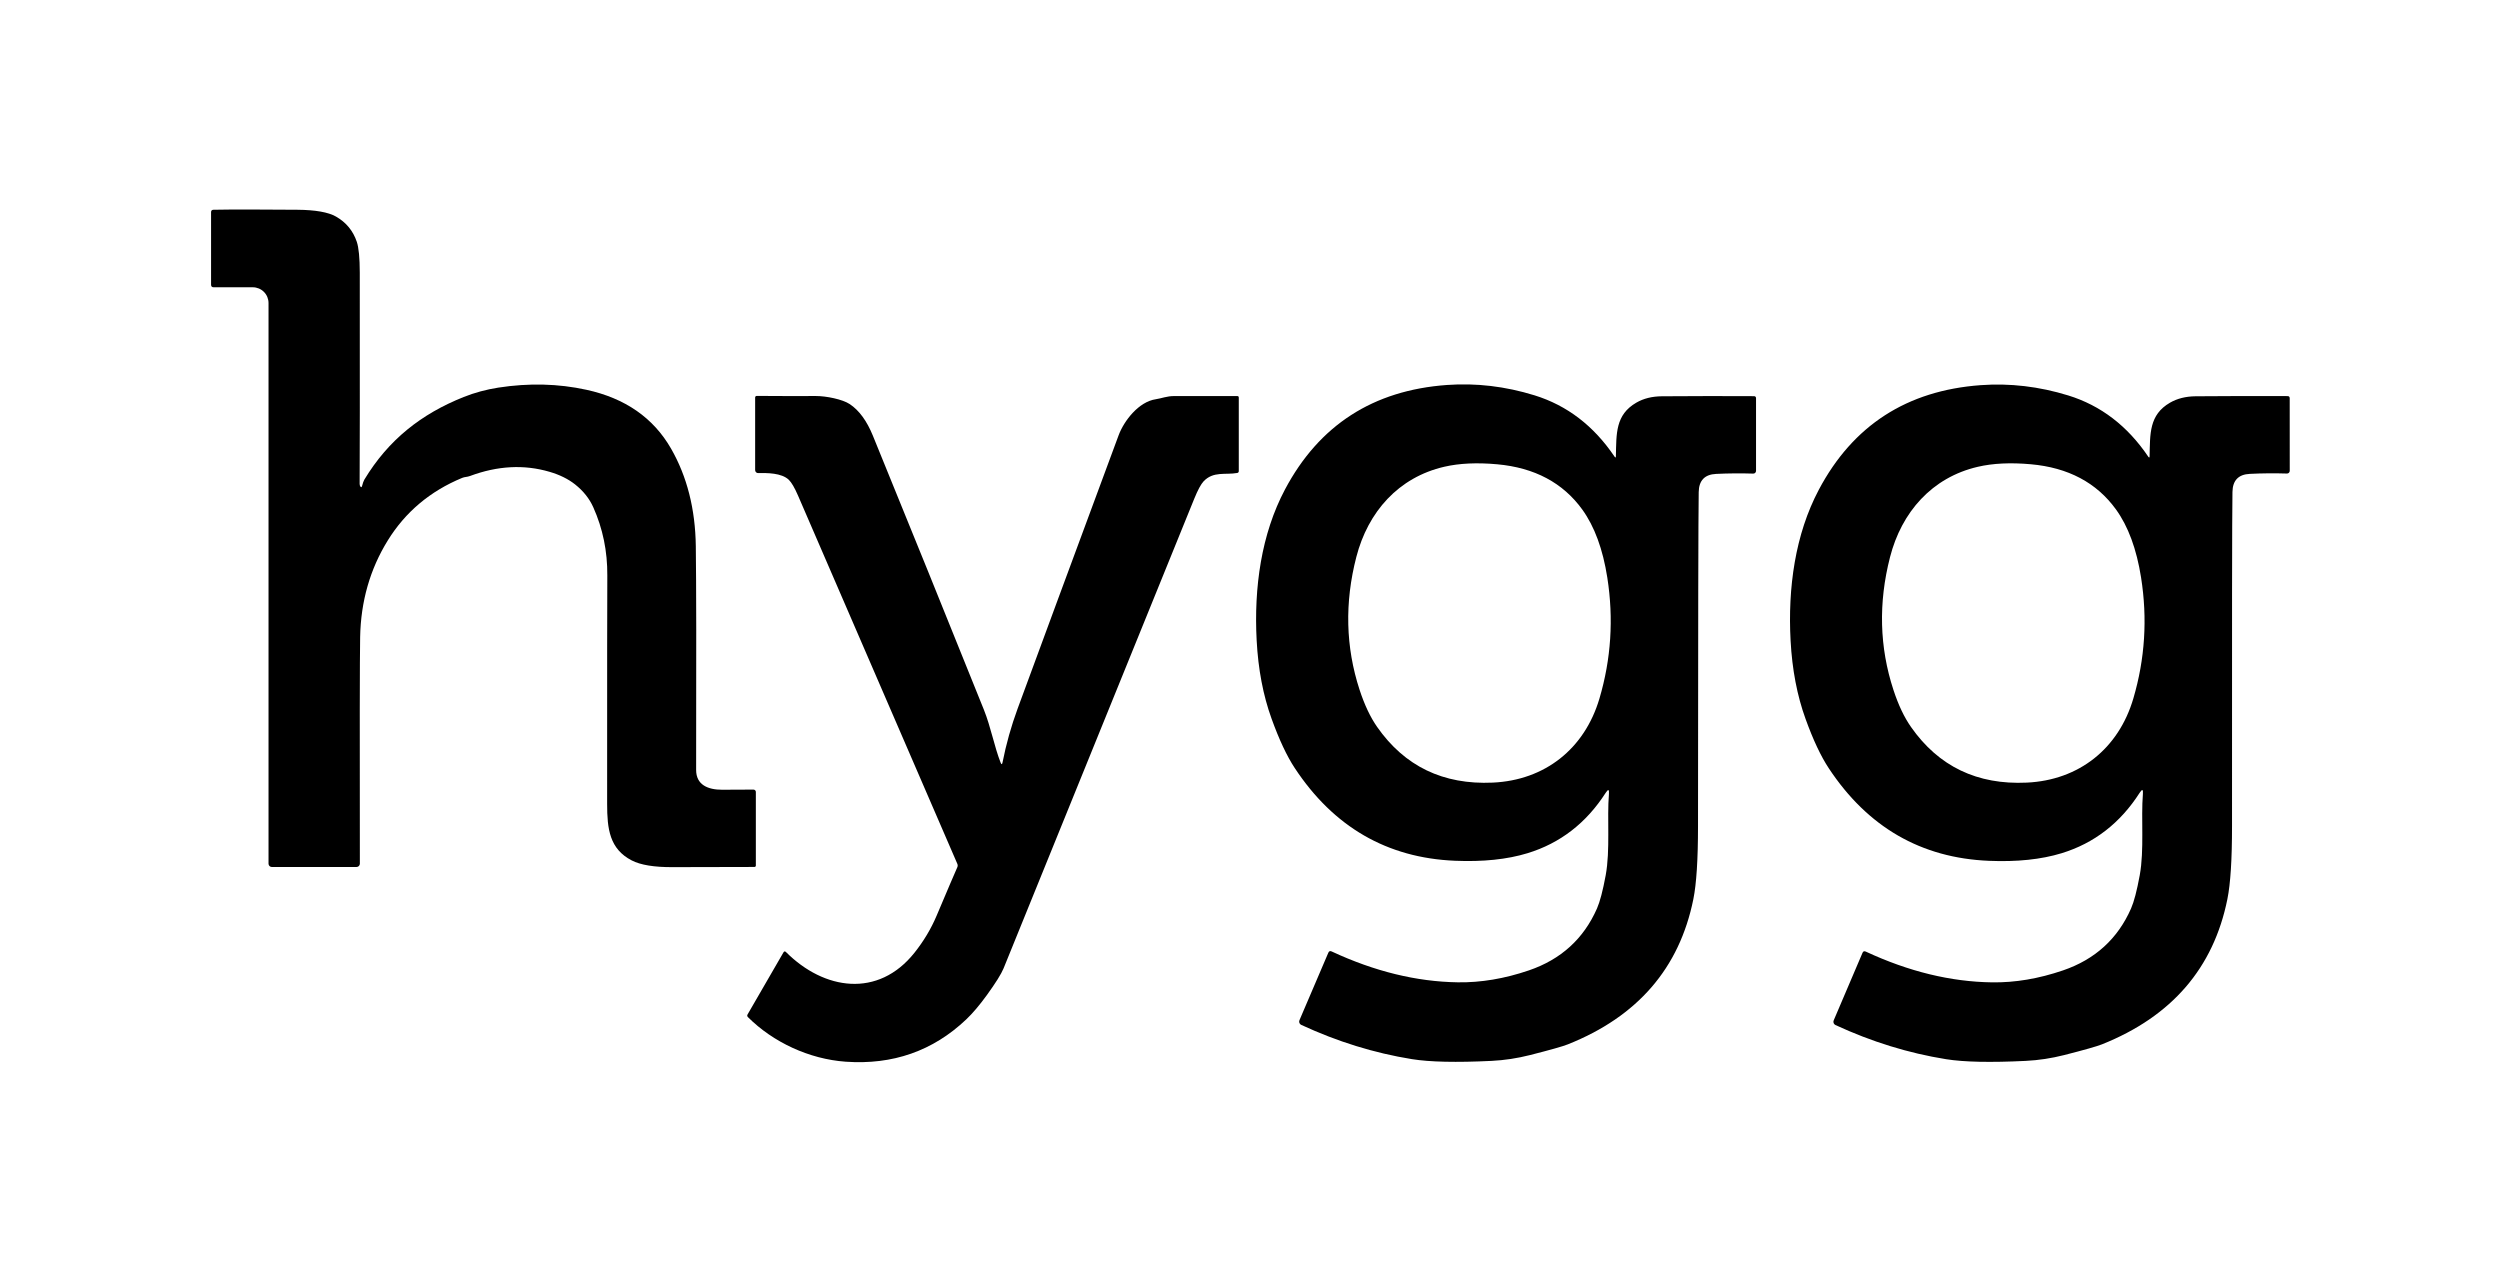 <svg width="429" height="218" viewBox="0 0 429 218" fill="none" xmlns="http://www.w3.org/2000/svg">
<path d="M62.129 83.394C62.26 82.891 62.392 82.525 62.526 82.298C66.653 75.468 72.274 71.039 79.579 68.122C81.463 67.374 83.44 66.839 85.51 66.515C90.758 65.705 95.799 65.829 100.632 66.887C107.286 68.34 112.127 71.707 115.155 76.987C117.901 81.771 119.316 87.353 119.401 93.734C119.481 99.967 119.499 112.762 119.457 132.117C119.451 134.681 121.476 135.519 123.905 135.519C126.138 135.519 127.934 135.511 129.293 135.494C129.346 135.493 129.4 135.503 129.449 135.523C129.499 135.543 129.544 135.572 129.582 135.61C129.621 135.647 129.651 135.692 129.672 135.741C129.692 135.791 129.703 135.844 129.703 135.897V148.536C129.703 148.598 129.678 148.657 129.635 148.701C129.591 148.745 129.531 148.769 129.469 148.769C123.787 148.769 119.117 148.78 115.458 148.801C112.27 148.822 109.914 148.435 108.392 147.642C104.6 145.669 104.184 142.255 104.184 137.951C104.18 114.916 104.19 101.853 104.215 98.762C104.245 94.599 103.441 90.693 101.805 87.043C101.141 85.556 100.1 84.249 98.682 83.124C97.501 82.191 96.041 81.471 94.304 80.963C89.938 79.681 85.394 79.919 80.671 81.674C80.122 81.882 79.762 81.813 79.302 82.008C73.813 84.281 69.559 87.859 66.539 92.745C63.494 97.672 61.915 103.197 61.801 109.321C61.734 112.98 61.717 125.942 61.751 148.209C61.751 148.359 61.691 148.503 61.584 148.61C61.478 148.716 61.333 148.776 61.183 148.776H46.641C46.492 148.776 46.349 148.717 46.244 148.611C46.139 148.506 46.079 148.364 46.079 148.215V51.999C46.079 51.282 45.794 50.594 45.287 50.087C44.779 49.581 44.091 49.296 43.373 49.296H36.66C36.366 49.296 36.219 49.149 36.219 48.855V36.417C36.219 36.14 36.358 35.999 36.635 35.995C39.701 35.937 44.496 35.937 51.019 35.995C54.119 36.02 56.329 36.409 57.65 37.161C59.395 38.156 60.588 39.601 61.227 41.496C61.563 42.5 61.734 44.264 61.738 46.788C61.755 66.513 61.746 78.585 61.713 83.004C61.713 83.189 61.746 83.336 61.814 83.445C61.957 83.672 62.062 83.655 62.129 83.394Z" fill="black"/>
<path d="M277.286 78.285C277.38 74.467 277.172 71.184 280.8 69.092C282.036 68.378 283.491 68.015 285.165 68.002C290.801 67.96 296.073 67.954 300.981 67.983C301.217 67.987 301.335 68.107 301.335 68.342V80.805C301.335 80.867 301.322 80.929 301.298 80.986C301.274 81.044 301.238 81.096 301.194 81.139C301.149 81.183 301.096 81.217 301.038 81.239C300.98 81.262 300.918 81.273 300.855 81.271C298.714 81.204 296.591 81.221 294.483 81.322C292.528 81.414 291.533 82.451 291.499 84.434C291.432 88.215 291.392 107.32 291.379 141.75C291.379 147.484 291.112 151.668 290.578 154.301C288.185 166.142 281.003 174.446 269.034 179.214C268.171 179.558 266.014 180.169 262.561 181.047C260.361 181.606 258.155 181.94 255.943 182.049C249.907 182.343 245.352 182.242 242.278 181.747C235.822 180.705 229.492 178.745 223.288 175.868C223.144 175.803 223.032 175.683 222.976 175.534C222.919 175.386 222.923 175.221 222.985 175.074L227.944 163.481C228.058 163.217 228.245 163.145 228.506 163.267C235.862 166.694 243.083 168.461 250.17 168.566C254.119 168.625 258.182 167.942 262.359 166.518C267.86 164.64 271.755 161.1 274.043 155.895C274.552 154.736 275.05 152.835 275.538 150.193C276.333 145.858 275.746 140.44 276.093 136.225C276.156 135.435 275.973 135.372 275.544 136.036C272.205 141.236 267.734 144.693 262.132 146.407C258.628 147.478 254.469 147.91 249.653 147.705C238.011 147.213 228.853 141.91 222.178 131.796C220.824 129.746 219.497 126.919 218.197 123.315C216.754 119.325 215.903 114.849 215.642 109.888C215.162 100.835 216.431 91.655 220.512 83.974C226.371 72.948 235.633 66.977 248.296 66.062C253.314 65.7 258.323 66.293 263.324 67.838C268.914 69.569 273.49 73.074 277.052 78.354C277.203 78.573 277.281 78.549 277.286 78.285ZM256.921 79.671C253.455 79.356 250.431 79.497 247.849 80.093C239.969 81.908 234.739 87.843 232.745 95.58C230.722 103.426 230.907 111.02 233.3 118.363C234.142 120.942 235.145 123.065 236.31 124.733C241.033 131.495 247.647 134.683 256.151 134.297C265.084 133.894 271.91 128.513 274.465 119.869C276.467 113.098 276.917 106.184 275.816 99.127C275.054 94.246 273.624 90.353 271.526 87.446C268.203 82.846 263.335 80.255 256.921 79.671Z" fill="black"/>
<path d="M368.637 78.361C368.792 78.579 368.87 78.556 368.87 78.291C368.965 74.473 368.757 71.191 372.378 69.099C373.615 68.385 375.07 68.019 376.744 68.002C382.38 67.956 387.652 67.946 392.56 67.971C392.791 67.975 392.909 68.095 392.913 68.33L392.92 80.793C392.92 80.855 392.907 80.917 392.883 80.974C392.859 81.031 392.823 81.083 392.778 81.127C392.734 81.17 392.681 81.204 392.623 81.227C392.564 81.25 392.502 81.26 392.44 81.259C390.299 81.192 388.175 81.21 386.068 81.316C384.112 81.408 383.12 82.445 383.09 84.428C383.023 88.208 382.998 107.31 383.015 141.732C383.019 147.465 382.754 151.649 382.22 154.283C379.835 166.123 372.662 174.432 360.7 179.208C359.838 179.552 357.681 180.165 354.227 181.047C352.028 181.606 349.824 181.94 347.616 182.049C341.58 182.347 337.025 182.251 333.951 181.759C327.495 180.722 321.165 178.767 314.961 175.894C314.819 175.828 314.708 175.709 314.652 175.562C314.595 175.415 314.598 175.252 314.659 175.106L319.605 163.507C319.718 163.242 319.905 163.171 320.166 163.292C327.522 166.716 334.744 168.476 341.831 168.572C345.78 168.631 349.843 167.946 354.019 166.518C359.516 164.636 363.407 161.093 365.691 155.889C366.2 154.73 366.696 152.829 367.18 150.187C367.974 145.852 367.381 140.434 367.722 136.219C367.785 135.429 367.602 135.366 367.173 136.03C363.842 141.234 359.375 144.695 353.773 146.413C350.27 147.484 346.112 147.919 341.301 147.717C329.659 147.234 320.498 141.94 313.819 131.834C312.461 129.784 311.132 126.959 309.832 123.359C308.385 119.369 307.53 114.893 307.265 109.933C306.779 100.885 308.041 91.705 312.116 84.025C317.966 72.995 327.222 67.017 339.881 66.093C344.899 65.728 349.908 66.316 354.909 67.858C360.498 69.584 365.074 73.085 368.637 78.361ZM348.48 79.665C345.01 79.354 341.984 79.499 339.402 80.1C331.528 81.927 326.305 87.874 324.324 95.618C322.313 103.468 322.511 111.063 324.917 118.401C325.762 120.98 326.769 123.101 327.939 124.764C332.674 131.523 339.294 134.7 347.799 134.297C356.732 133.881 363.552 128.488 366.088 119.837C368.082 113.062 368.521 106.148 367.407 99.096C366.637 94.215 365.201 90.321 363.098 87.415C359.767 82.819 354.894 80.236 348.48 79.665Z" fill="black"/>
<path d="M171.694 130.838C171.846 131.229 171.961 131.218 172.041 130.807C172.651 127.703 173.509 124.643 174.615 121.627C178.068 112.226 183.849 96.58 191.958 74.687C192.886 72.192 195.415 68.929 198.343 68.507C199.333 68.362 200.229 67.958 201.497 67.965C205.106 67.981 208.71 67.981 212.31 67.965C212.487 67.965 212.575 68.053 212.575 68.229V80.83C212.575 81.019 212.483 81.131 212.298 81.164C210.285 81.523 208.216 80.824 206.538 82.595C206.079 83.082 205.541 84.086 204.923 85.606C194.025 112.459 183.124 139.31 172.218 166.159C171.823 167.129 170.857 168.673 169.322 170.79C168.073 172.512 166.897 173.896 165.795 174.942C160.097 180.344 153.203 182.759 145.115 182.188C138.857 181.741 132.662 178.849 128.346 174.539C128.208 174.4 128.186 174.247 128.283 174.079L134.441 163.431C134.563 163.225 134.708 163.206 134.876 163.374C141.418 169.914 150.68 171.313 156.919 163.494C158.505 161.503 159.775 159.378 160.73 157.118C162.631 152.623 163.812 149.857 164.275 148.82C164.359 148.627 164.361 148.434 164.281 148.24C159.188 136.441 150.074 115.374 136.939 85.039C136.354 83.691 135.826 82.788 135.355 82.33C134.113 81.139 131.608 81.152 130.106 81.183C130.038 81.185 129.971 81.173 129.907 81.148C129.844 81.123 129.786 81.086 129.737 81.038C129.688 80.991 129.649 80.934 129.623 80.871C129.596 80.808 129.583 80.741 129.583 80.673V68.204C129.583 68.169 129.59 68.135 129.603 68.103C129.616 68.071 129.636 68.041 129.66 68.017C129.685 67.992 129.714 67.973 129.746 67.96C129.779 67.946 129.813 67.939 129.848 67.939C133.208 67.965 136.602 67.971 140.03 67.958C141.734 67.952 144.566 68.507 145.828 69.351C147.431 70.426 148.747 72.224 149.777 74.744C156.023 90.038 162.378 105.726 168.843 121.809C170.029 124.771 170.641 128.16 171.694 130.838Z" fill="black"/>
</svg>
